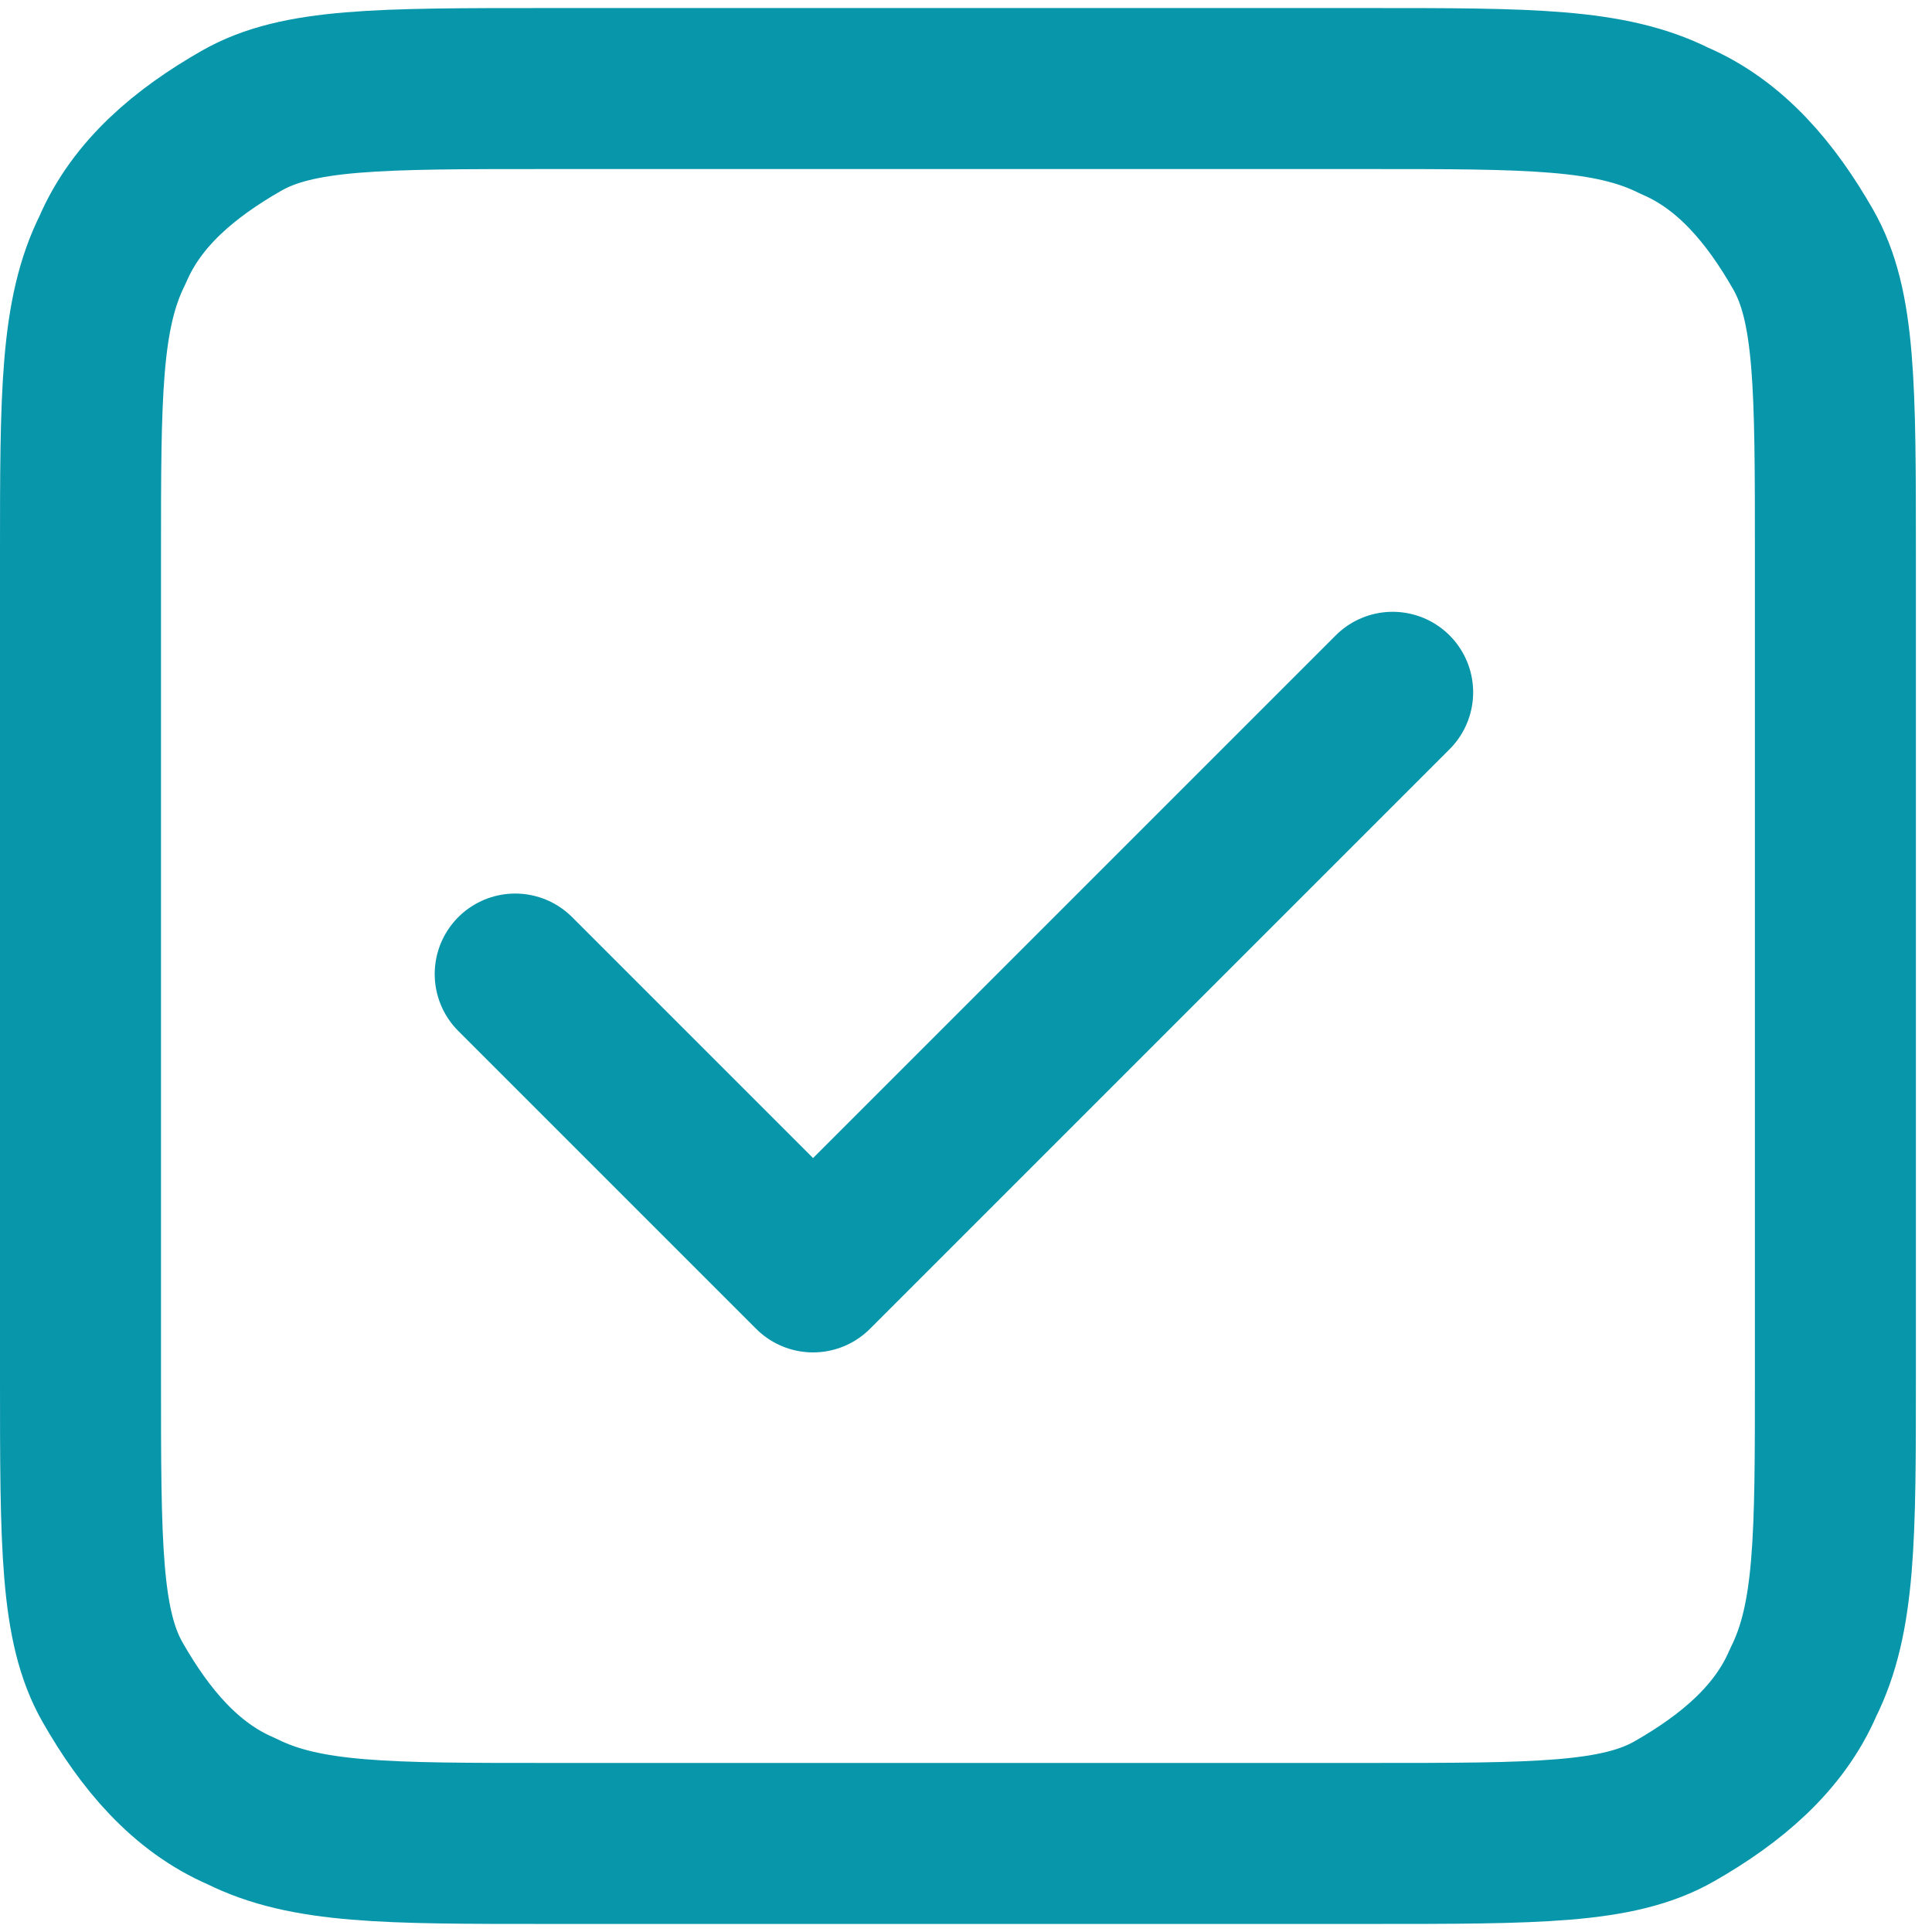 <?xml version="1.0" encoding="UTF-8"?>
<svg id="Layer_1" xmlns="http://www.w3.org/2000/svg" version="1.1" viewBox="0 0 24 24">
  <!-- Generator: Adobe Illustrator 29.6.1, SVG Export Plug-In . SVG Version: 2.1.1 Build 9)  -->
  <defs>
    <style>
      .st0 {
        fill: none;
        stroke: #0896ab;
        stroke-linecap: round;
        stroke-linejoin: round;
        stroke-width: 2px;
      }
    </style>
  </defs>
  <path class="st0" d="M6.4,12.1l3.7,3.7,7.2-7.2M6.8,22.9h10.2c2.1,0,3.1,0,3.8-.4.7-.4,1.3-.9,1.6-1.6.4-.8.4-1.8.4-3.8V6.9c0-2.1,0-3.1-.4-3.8-.4-.7-.9-1.3-1.6-1.6-.8-.4-1.8-.4-3.8-.4H6.8c-2.1,0-3.1,0-3.8.4-.7.4-1.3.9-1.6,1.6-.4.8-.4,1.8-.4,3.8v10.2c0,2.1,0,3.1.4,3.8.4.7.9,1.3,1.6,1.6.8.4,1.8.4,3.8.4Z"/>
</svg>